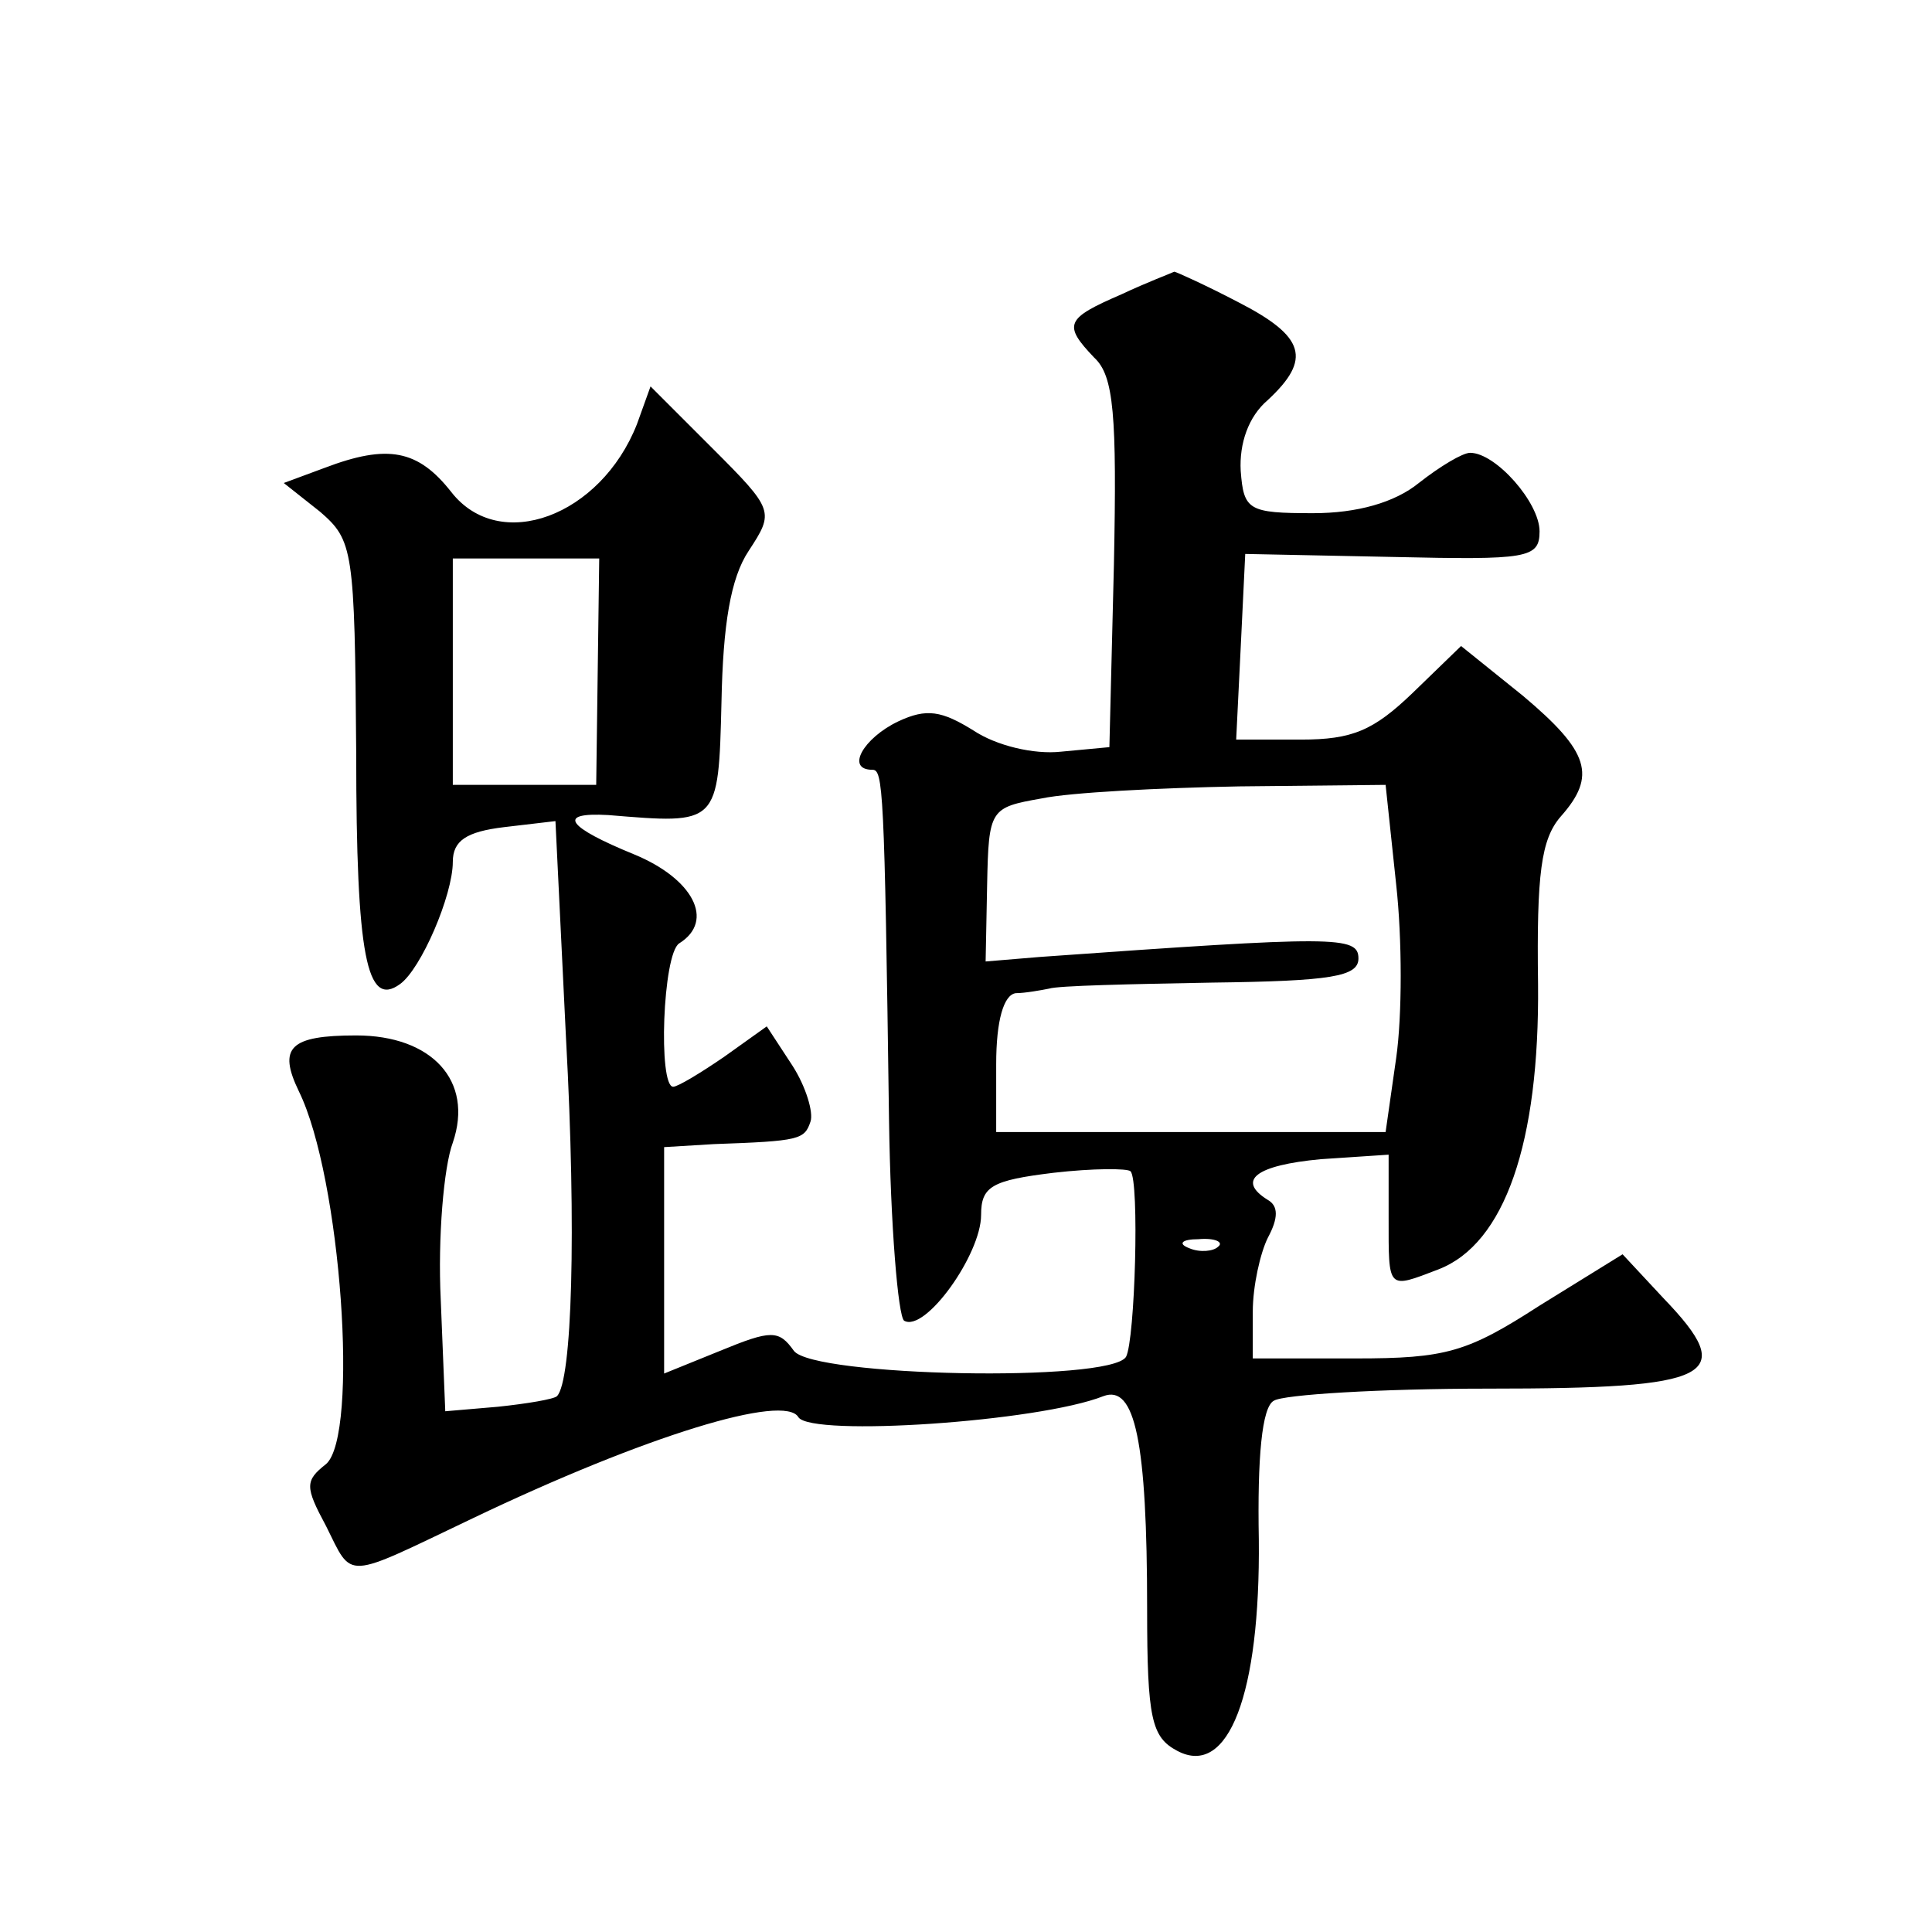 <?xml version="1.0" standalone="no"?>
<!DOCTYPE svg PUBLIC "-//W3C//DTD SVG 20010904//EN"
 "http://www.w3.org/TR/2001/REC-SVG-20010904/DTD/svg10.dtd">
<svg version="1.0" xmlns="http://www.w3.org/2000/svg"
 width="128pt" height="128pt" viewBox="0 0 128 128"
 preserveAspectRatio="xMidYMid meet">
<g transform="translate(0,128) scale(0.1,-0.1)"
fill="#0" stroke="none">
<path d="M743 1085 c-37 -16 -39 -20 -18 -42 13 -12 15 -38 13 -137 l-3 -121 -32
-3 c-18 -2 -43 4 -58 14 -21 13 -31 15 -50 6 -23 -11 -35 -32 -17 -32 7 0 8 -11
11 -232 1 -70 6 -130 10 -133 14 -8 51 44 51 70 0 19 7 23 48 28 26 3 49 3 51 1
6 -6 3 -112 -3 -123 -11 -17 -207 -13 -220 4 -10 14 -15 14 -49 0 l-37 -15 0 75
0 75 33 2 c57 2 60 3 64 15 2 6 -3 23 -12 37 l-17 26 -28 -20 c-16 -11 -31 -20
-34 -20 -10 0 -7 88 4 95 24 15 9 43 -30 59 -44 18 -52 28 -17 26 73 -6 73 -7 75
75 1 51 6 82 18 100 17 26 17 27 -24 68 l-41 41 -9 -25 c-24 -61 -91 -86 -123 -45
-22 28 -42 32 -84 16 l-27 -10 24 -19 c22 -19 23 -25 24 -160 0 -135 7 -169 29
-153 14 10 35 59 35 81 0 14 9 20 34 23 l34 4 7 -144 c7 -128 4 -227 -6 -237 -2
-2 -20 -5 -39 -7 l-35 -3 -3 74 c-2 41 2 88 8 104 14 41 -14 71 -64 71 -44 0 -52
-8 -38 -37 28 -57 40 -228 18 -247 -14 -11 -14 -15 0 -41 18 -36 11 -36 97 5 115
55 207 83 216 67 9 -13 159 -3 202 14 21 8 29 -30 29 -141 0 -73 3 -85 20 -94 34
-18 55 38 54 140 -1 54 2 88 10 92 6 4 70 8 142 8 150 0 166 8 116 60 l-27 29 -55
-34 c-48 -31 -62 -35 -122 -35 l-68 0 0 31 c0 17 5 39 10 49 7 13 7 21 0 25 -21
13 -8 23 35 27 l45 3 0 -42 c0 -48 -1 -47 33 -34 44 17 67 84 66 189 -1 73 2 96
15 111 24 27 19 43 -25 80 l-41 33 -32 -31 c-26 -25 -40 -31 -74 -31 l-43 0 3 61
3 62 98 -2 c89 -2 97 -1 97 17 0 19 -29 52 -46 52 -5 0 -20 -9 -34 -20 -16 -13
-41 -20 -70 -20 -43 0 -46 2 -48 28 -1 18 5 36 18 47 29 27 25 42 -20 65 -21 11
-41 20 -42 20 -2 -1 -18 -7 -35 -15z m-347 -250 l-1 -75 -47 0 -48 0 0 75 0 75
48 0 49 0 -1 -75z m529 -141 c4 -36 4 -87 0 -115 l-7 -49 -129 0 -129 0 0 45 c0
29 5 46 13 47 6 0 17 2 22 3 6 2 54 3 108 4 79 1 97 4 97 16 0 15 -15 15 -211 1
l-36 -3 1 51 c1 50 2 51 36 57 19 4 78 7 131 8 l97 1 7 -66z m-118 -240 c-3 -3
-12 -4 -19 -1 -8 3 -5 6 6 6 11 1 17 -2 13 -5z"/>
</g>
</svg>
